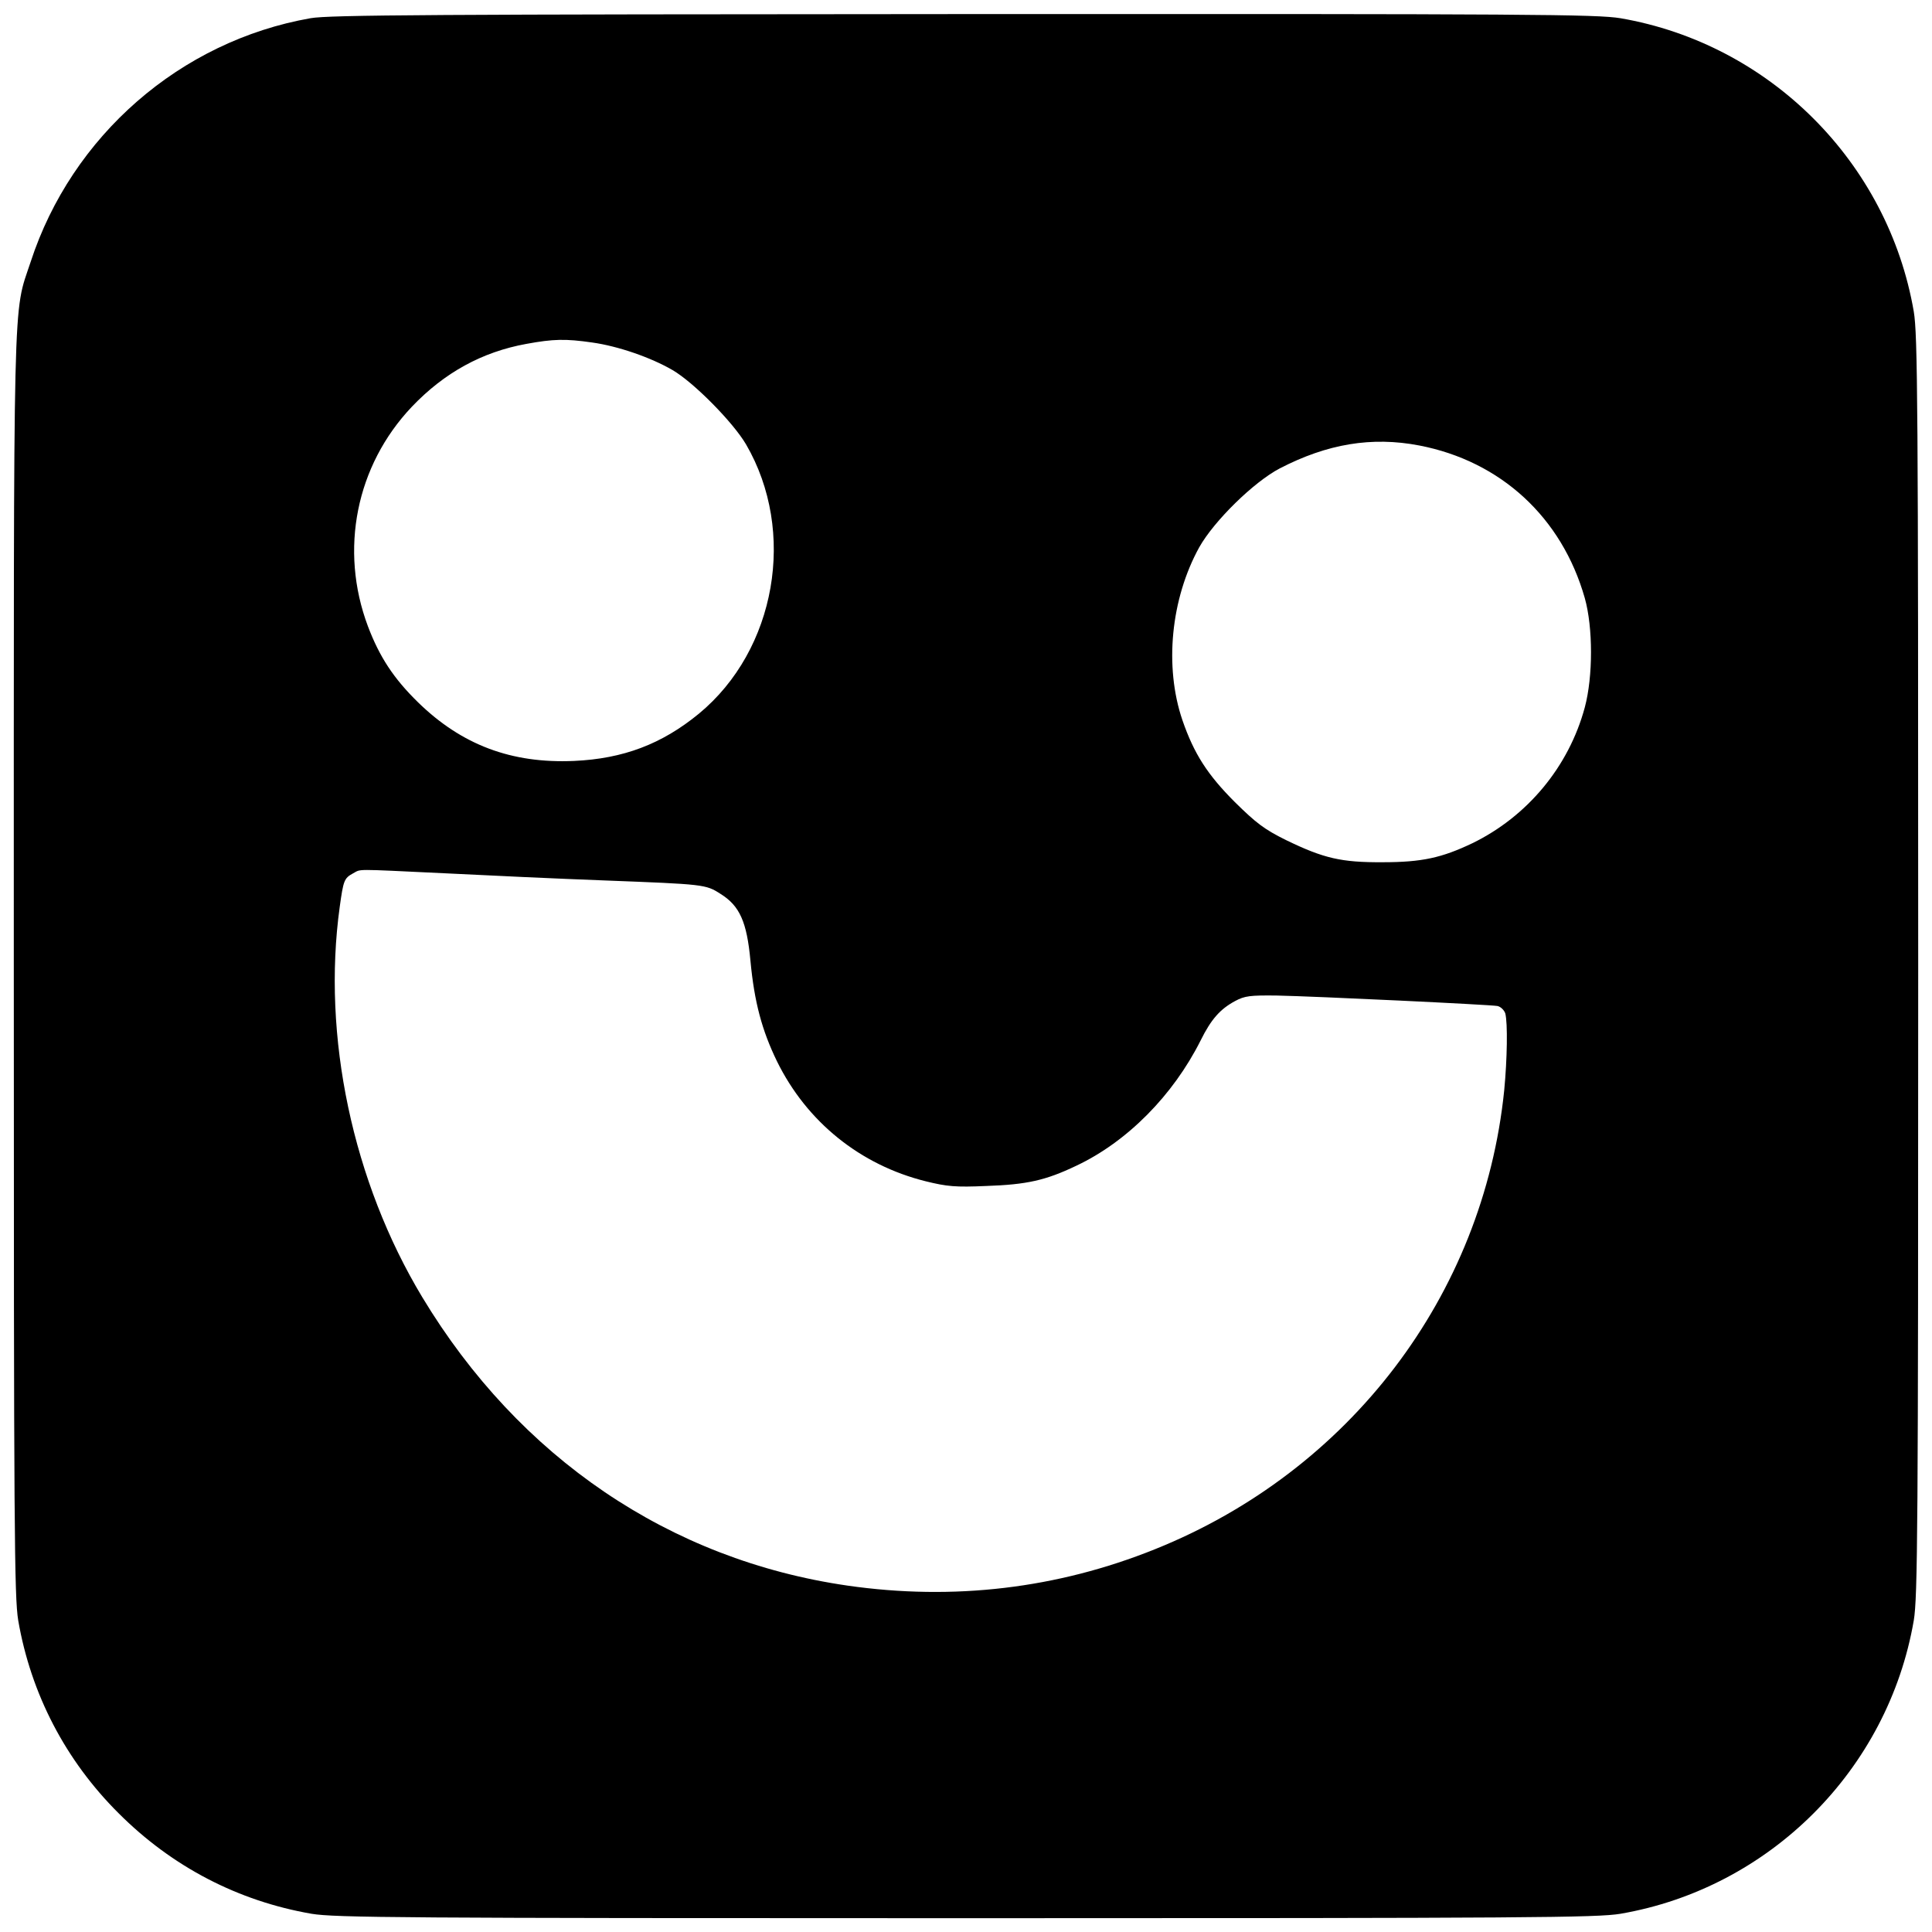 <svg version="1.0" xmlns="http://www.w3.org/2000/svg" width="933.333" height="933.333" viewBox="0 0 700 700"><path d="M112.5 6.6C65.3 14.9 26 49.2 11.1 94.9 4.6 114.5 5 99.5 5 350c0 205 .2 228.6 1.6 237.1 4.6 26.6 17.1 50.7 36.4 69.9 19.4 19.4 43.3 31.8 69.9 36.4 8.5 1.4 32.1 1.6 237.1 1.6s228.6-.2 237.1-1.6c54.1-9.3 97-52.2 106.3-106.3 1.4-8.5 1.6-32.1 1.6-237.1s-.2-228.6-1.6-237.1c-9.3-54.1-52.2-97-106.3-106.3-8.5-1.4-31.9-1.6-238-1.5-192.1.1-229.9.3-236.6 1.5zm102.1 117.5c9.3 1.3 21.2 5.4 29.1 10 7.7 4.5 21.9 18.9 26.6 26.9 18.4 31.6 10.9 74.5-17.1 97.6-13.4 11-27.4 16.3-45.2 17.1-22.7 1-40.7-5.8-56.5-21.2-8.9-8.7-14-16.5-18.2-27.6-10.4-27.7-4.3-58.2 15.9-79.5 11.8-12.4 25.5-19.9 41.5-22.8 9.8-1.8 14.2-1.9 23.9-.5zm299.6 37.3c29.6 5.7 51.7 26.1 60 55.3 3 10.7 3 28.4 0 39.6-5.8 21.5-20.8 39.5-40.7 49.2-11.1 5.3-18.3 6.9-32.5 6.9-15 .1-21.4-1.4-35-8-7.9-3.9-10.9-6.2-18.6-13.8-9.9-9.9-14.8-17.5-19-29.7-6.6-19.4-4.2-43.9 6.1-62.6 5.4-9.6 19.8-23.7 29.2-28.6 17.2-8.9 33.3-11.6 50.5-8.3zM161 316.4c15.7.8 41.8 2 58 2.6 36.2 1.4 36.7 1.4 42.1 4.9 6.9 4.3 9.5 10.1 10.8 24.2 1.4 15 4.2 25.3 9.6 36.4 10.8 22 30.2 37.6 53.9 43.5 7.7 1.9 10.8 2.2 22 1.7 14.6-.5 21.4-2 32.5-7.3 18.5-8.7 35.1-25.5 45.1-45.4 3.8-7.7 7.1-11.4 12.5-14.3 3.5-1.9 5.5-2.1 15-2 14.6.3 77.4 3.3 80.1 3.8 1.2.3 2.4 1.5 2.8 2.7.9 3.5.7 16.5-.4 27.9-7.6 74.3-56 137.9-126.5 166.2-35.5 14.3-73.1 18.7-111.4 13.2-64.4-9.3-119-46.3-154.1-104.5-25.2-41.8-36.4-94.6-29.9-141.5 1.3-9.4 1.6-10.3 4.7-12 3.3-1.7-.6-1.7 33.2-.1z"/></svg>